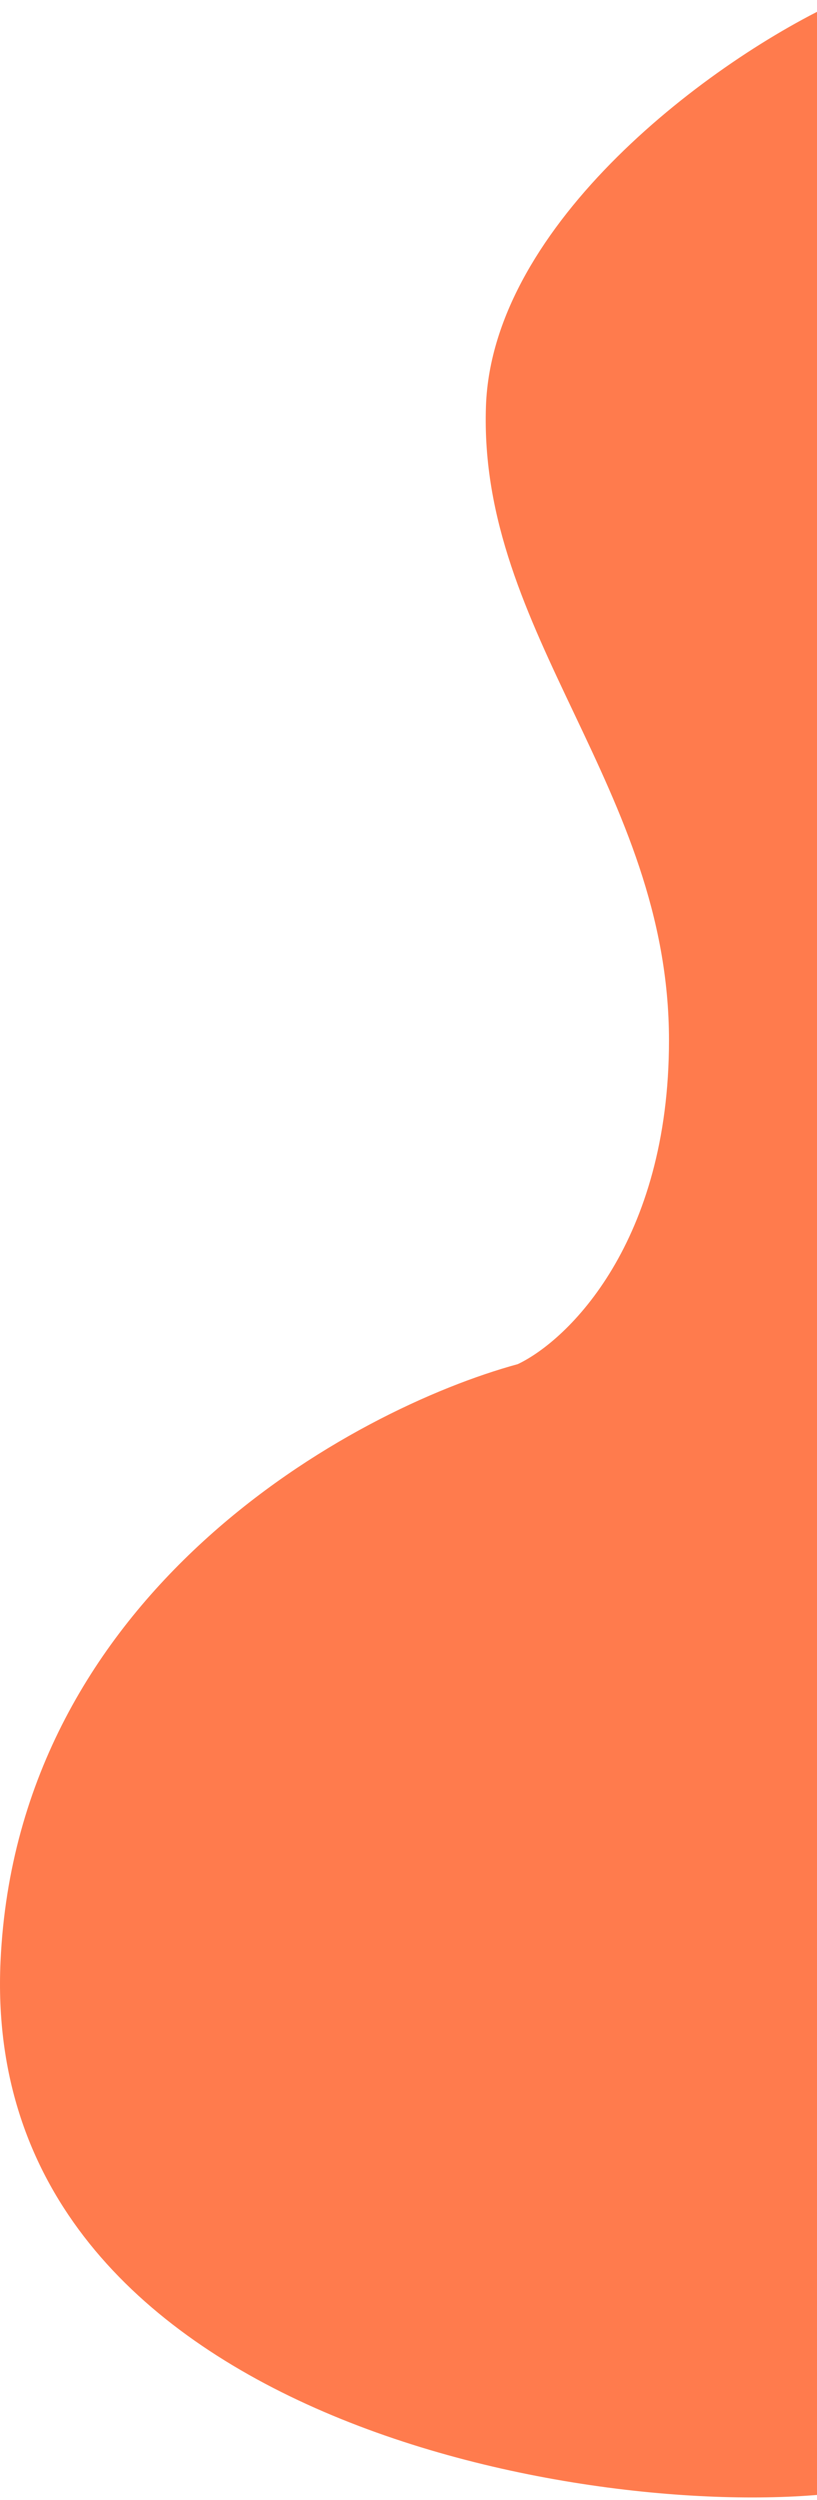 <svg xmlns="http://www.w3.org/2000/svg" width="154" height="471" viewBox="0 0 154 471" fill="none"><path d="M91.6 76.5C92.8 42.1 134.1 11.167 158.6 0L159.1 469.5C113.6 475.5 -3.9 456.5 0.1 369.5C3.3 299.9 66.433 265.5 97.6 257C107.1 252.5 126.1 234 126.1 196C126.1 148.5 90.1 119.5 91.6 76.5Z" fill="#FF7B4D"></path></svg>
